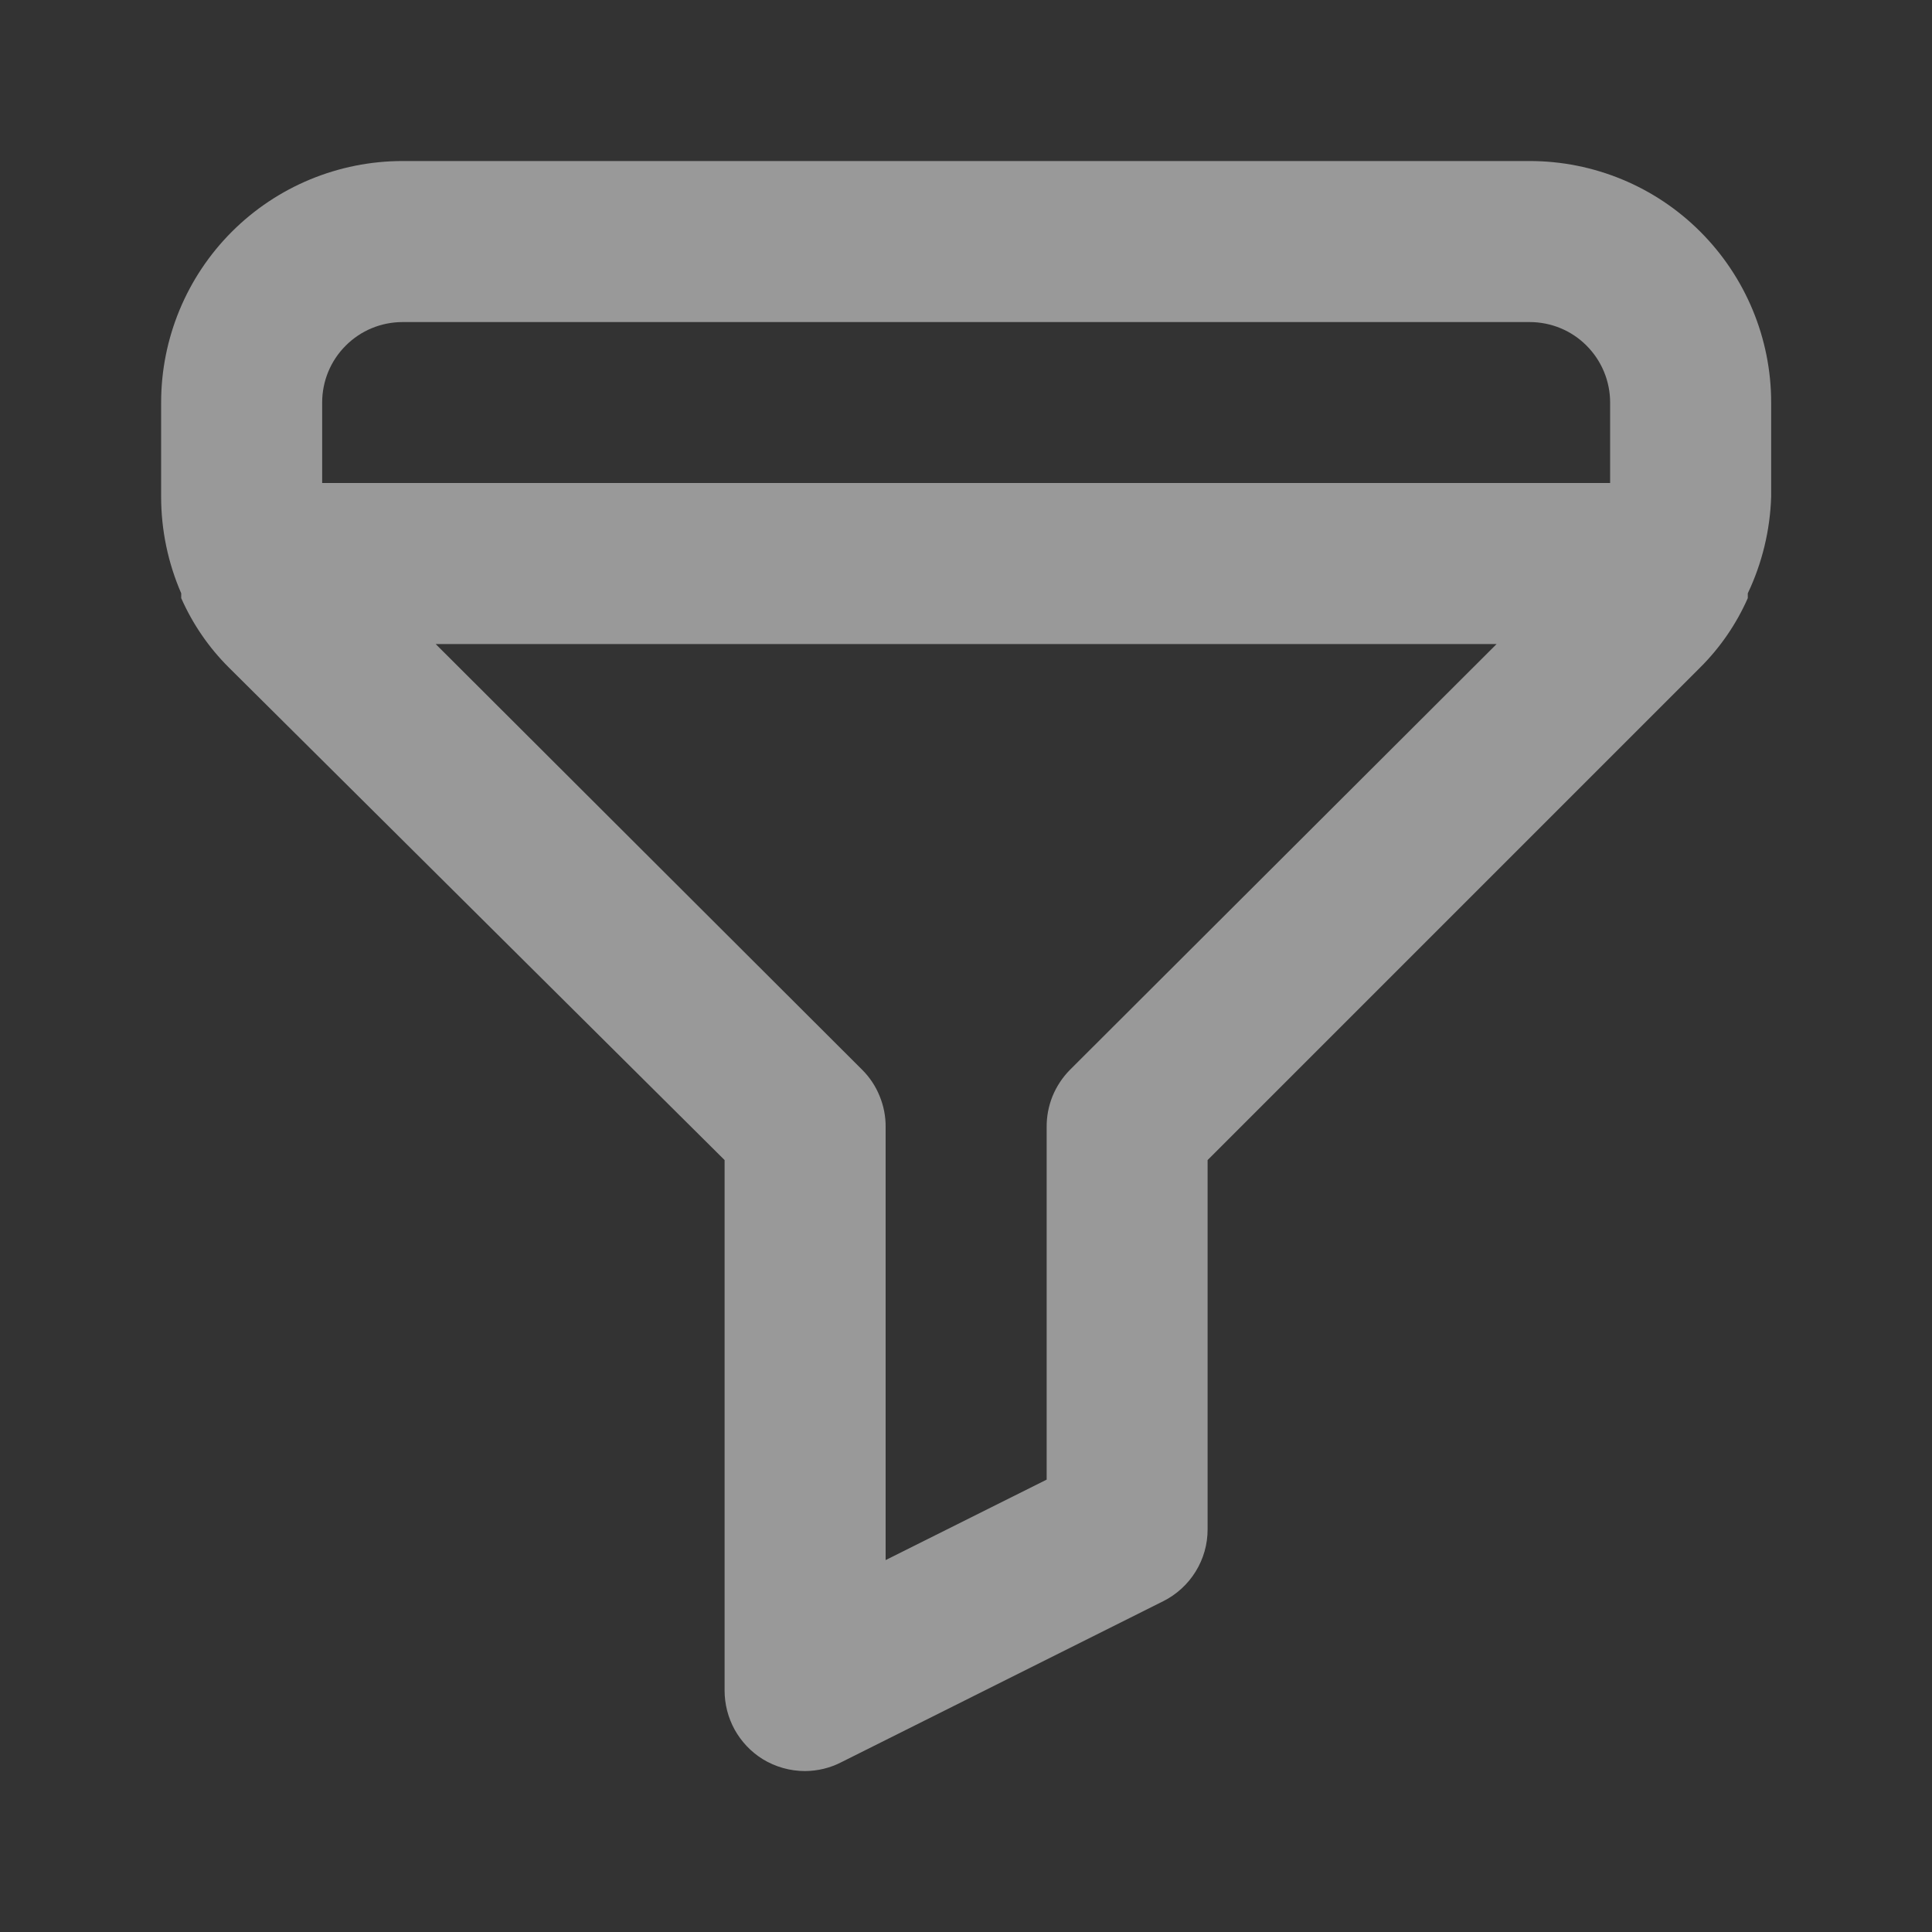 <svg width="20" height="20" viewBox="0 0 20 20" fill="none" xmlns="http://www.w3.org/2000/svg">
<rect x="0" y="0" width="20" height="20" fill="#333333" stroke="none"/>
<g id="Filters / 24 / Outline" opacity="0.5">
<path id="Vector" d="M15.835 1.667H4.168C3.505 1.667 2.869 1.93 2.4 2.399C1.931 2.868 1.668 3.504 1.668 4.167V5.142C1.668 5.486 1.739 5.827 1.876 6.142V6.192C1.994 6.459 2.161 6.703 2.368 6.909L7.501 12.009V17.5C7.501 17.642 7.537 17.781 7.605 17.905C7.674 18.029 7.773 18.134 7.893 18.209C8.026 18.291 8.179 18.334 8.335 18.334C8.465 18.333 8.594 18.302 8.71 18.242L12.043 16.575C12.18 16.506 12.296 16.4 12.377 16.269C12.458 16.138 12.501 15.988 12.501 15.834V12.009L17.601 6.909C17.808 6.703 17.975 6.459 18.093 6.192V6.142C18.242 5.829 18.324 5.488 18.335 5.142V4.167C18.335 3.504 18.071 2.868 17.602 2.399C17.134 1.93 16.498 1.667 15.835 1.667ZM11.076 11.075C10.999 11.153 10.938 11.245 10.896 11.347C10.855 11.449 10.834 11.557 10.835 11.667V15.317L9.168 16.15V11.667C9.169 11.557 9.148 11.449 9.106 11.347C9.065 11.245 9.004 11.153 8.926 11.075L4.51 6.667H15.493L11.076 11.075ZM16.668 5H3.335V4.167C3.335 3.946 3.422 3.734 3.579 3.578C3.735 3.421 3.947 3.334 4.168 3.334H15.835C16.056 3.334 16.268 3.421 16.424 3.578C16.58 3.734 16.668 3.946 16.668 4.167V5Z" fill="white"/>
</g>
</svg>
